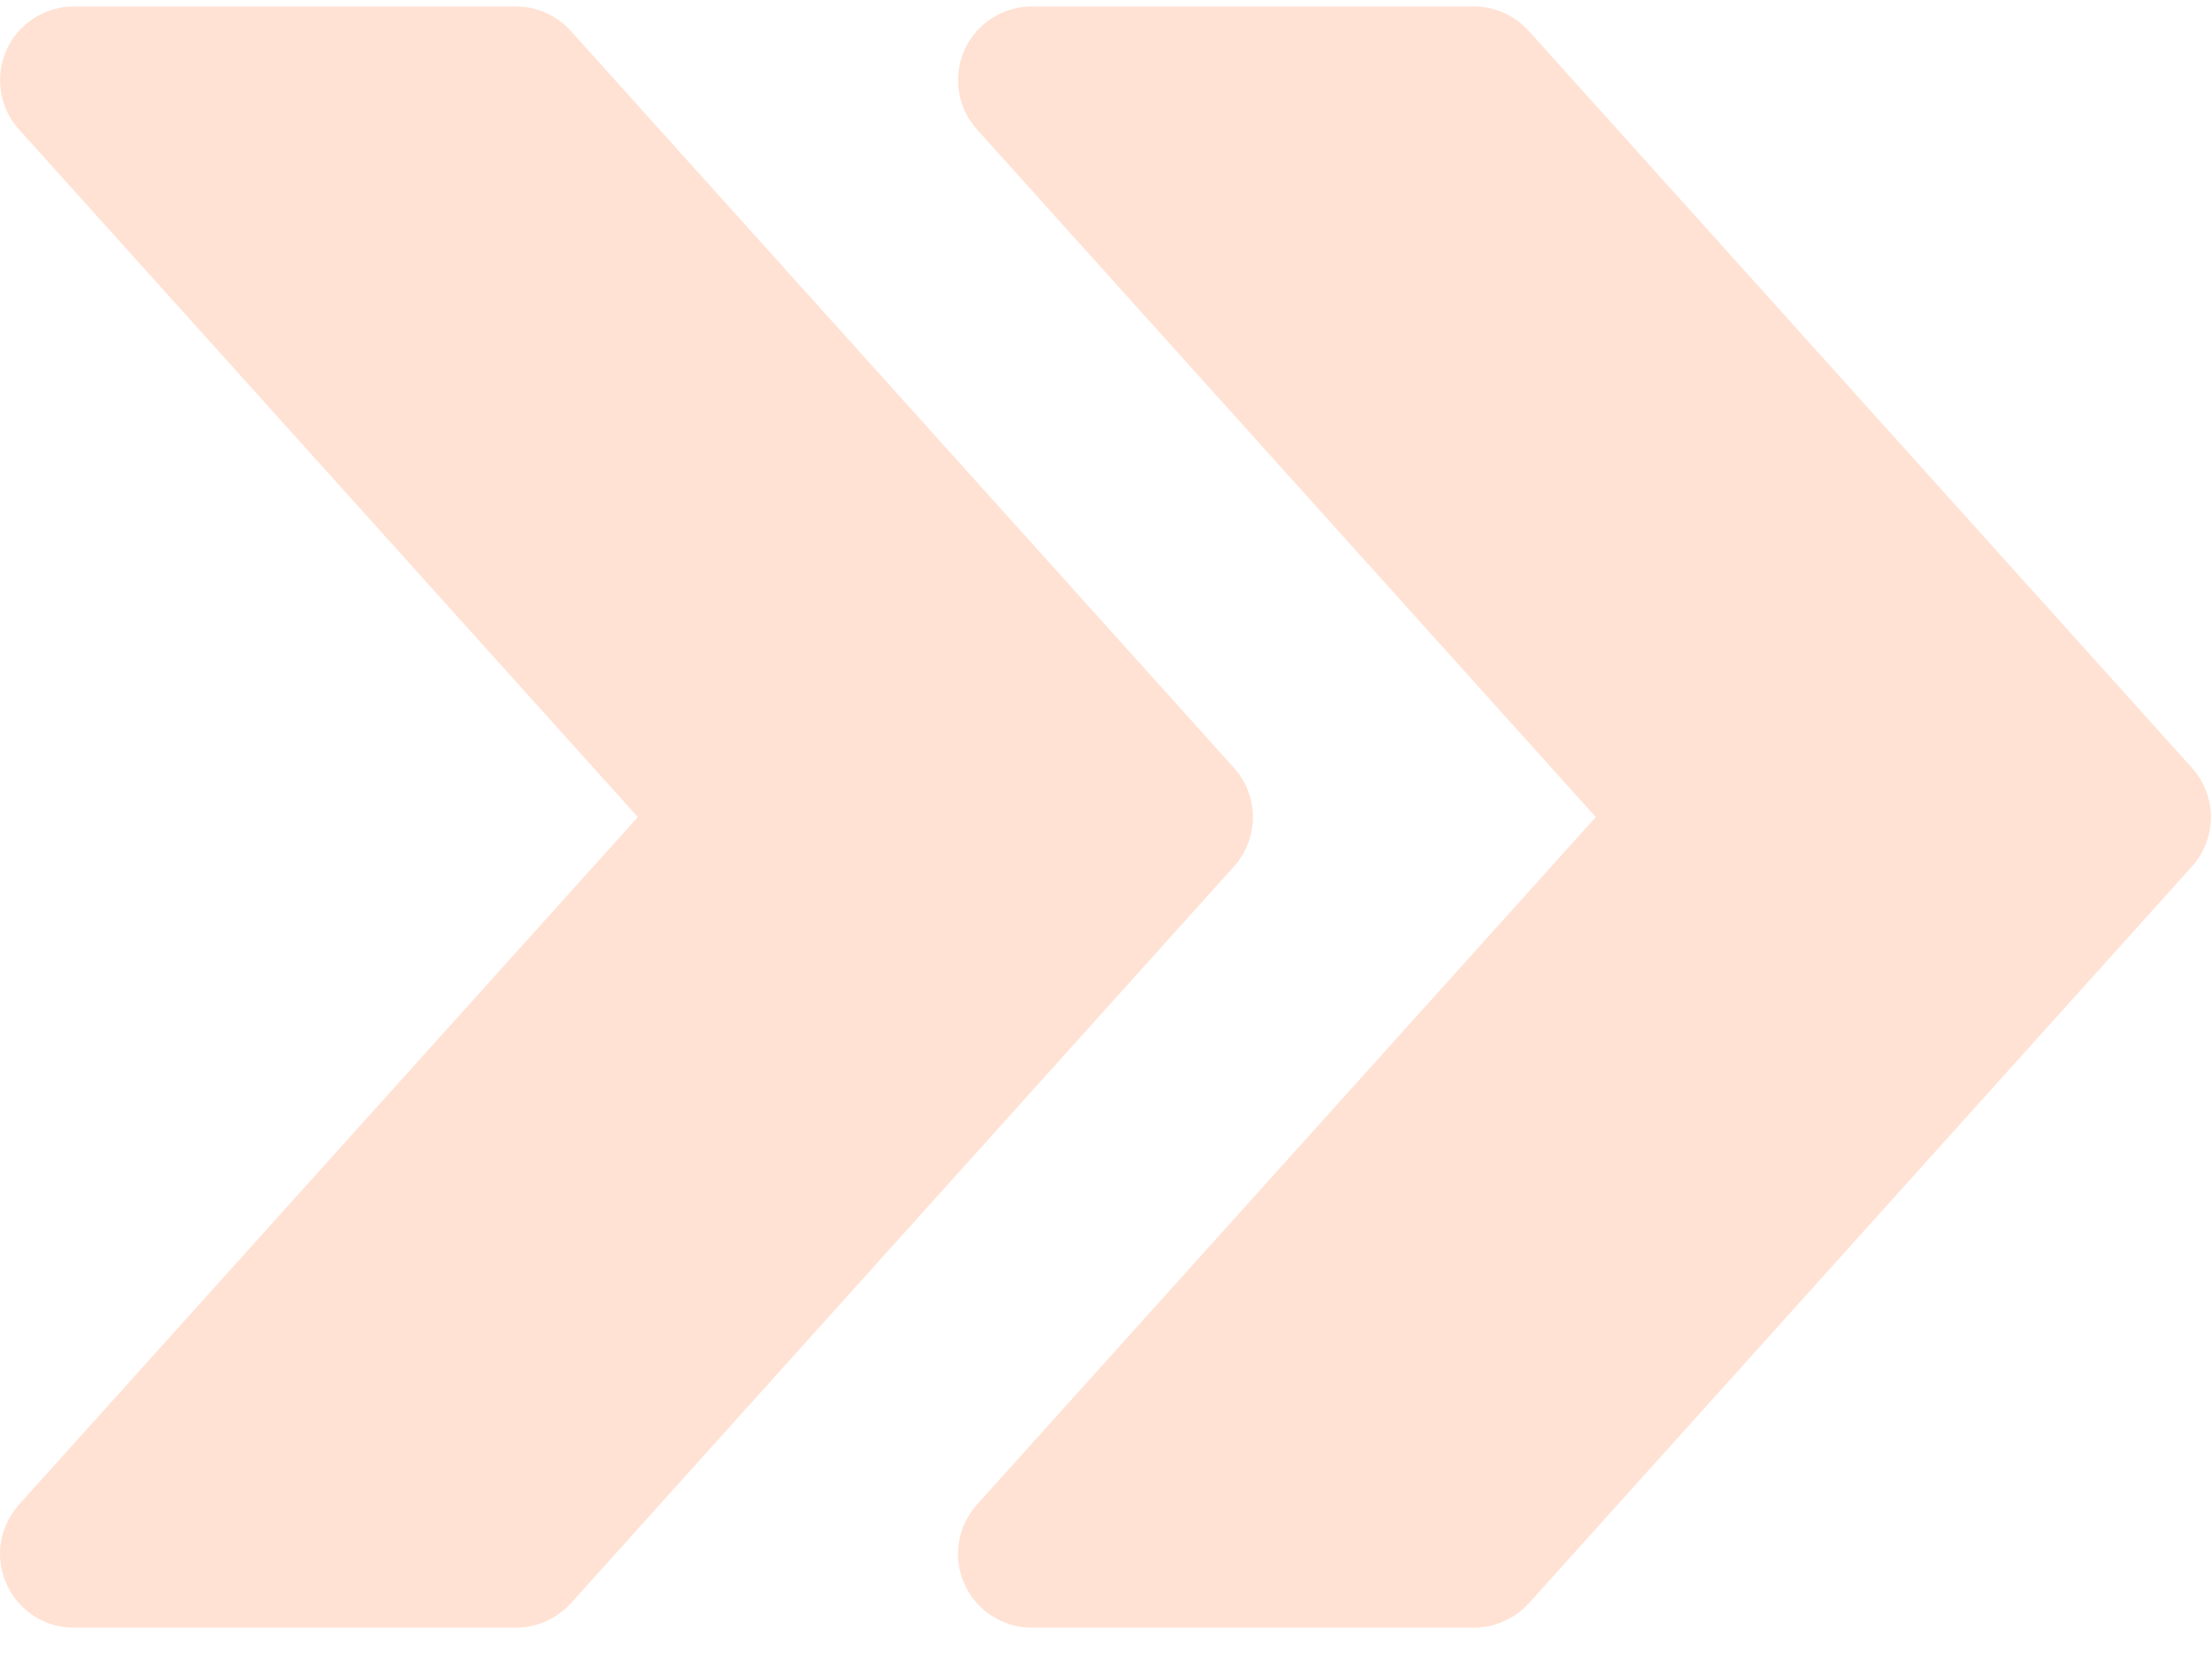 <svg width="52" height="39" viewBox="0 0 52 39" fill="none" xmlns="http://www.w3.org/2000/svg">
<g opacity="0.18">
<path d="M51.529 18.051L35.938 0.727C35.605 0.36 35.141 0.152 34.649 0.152H24.255C23.572 0.152 22.952 0.554 22.671 1.178C22.394 1.805 22.509 2.536 22.966 3.042L37.514 19.208L22.966 35.371C22.509 35.881 22.391 36.612 22.671 37.235C22.952 37.862 23.572 38.264 24.255 38.264H34.649C35.141 38.264 35.605 38.053 35.938 37.693L51.529 20.369C52.122 19.711 52.122 18.706 51.529 18.051Z" fill="#FF5E11"/>
<path d="M29.009 18.051L13.418 0.727C13.085 0.36 12.621 0.152 12.129 0.152H1.734C1.052 0.152 0.432 0.554 0.151 1.178C-0.126 1.805 -0.012 2.536 0.445 3.042L14.994 19.208L0.445 35.371C-0.012 35.881 -0.13 36.612 0.151 37.235C0.432 37.862 1.052 38.264 1.734 38.264H12.129C12.621 38.264 13.085 38.053 13.418 37.693L29.009 20.369C29.601 19.711 29.601 18.706 29.009 18.051Z" fill="#FF5E11"/>
</g>
</svg>
